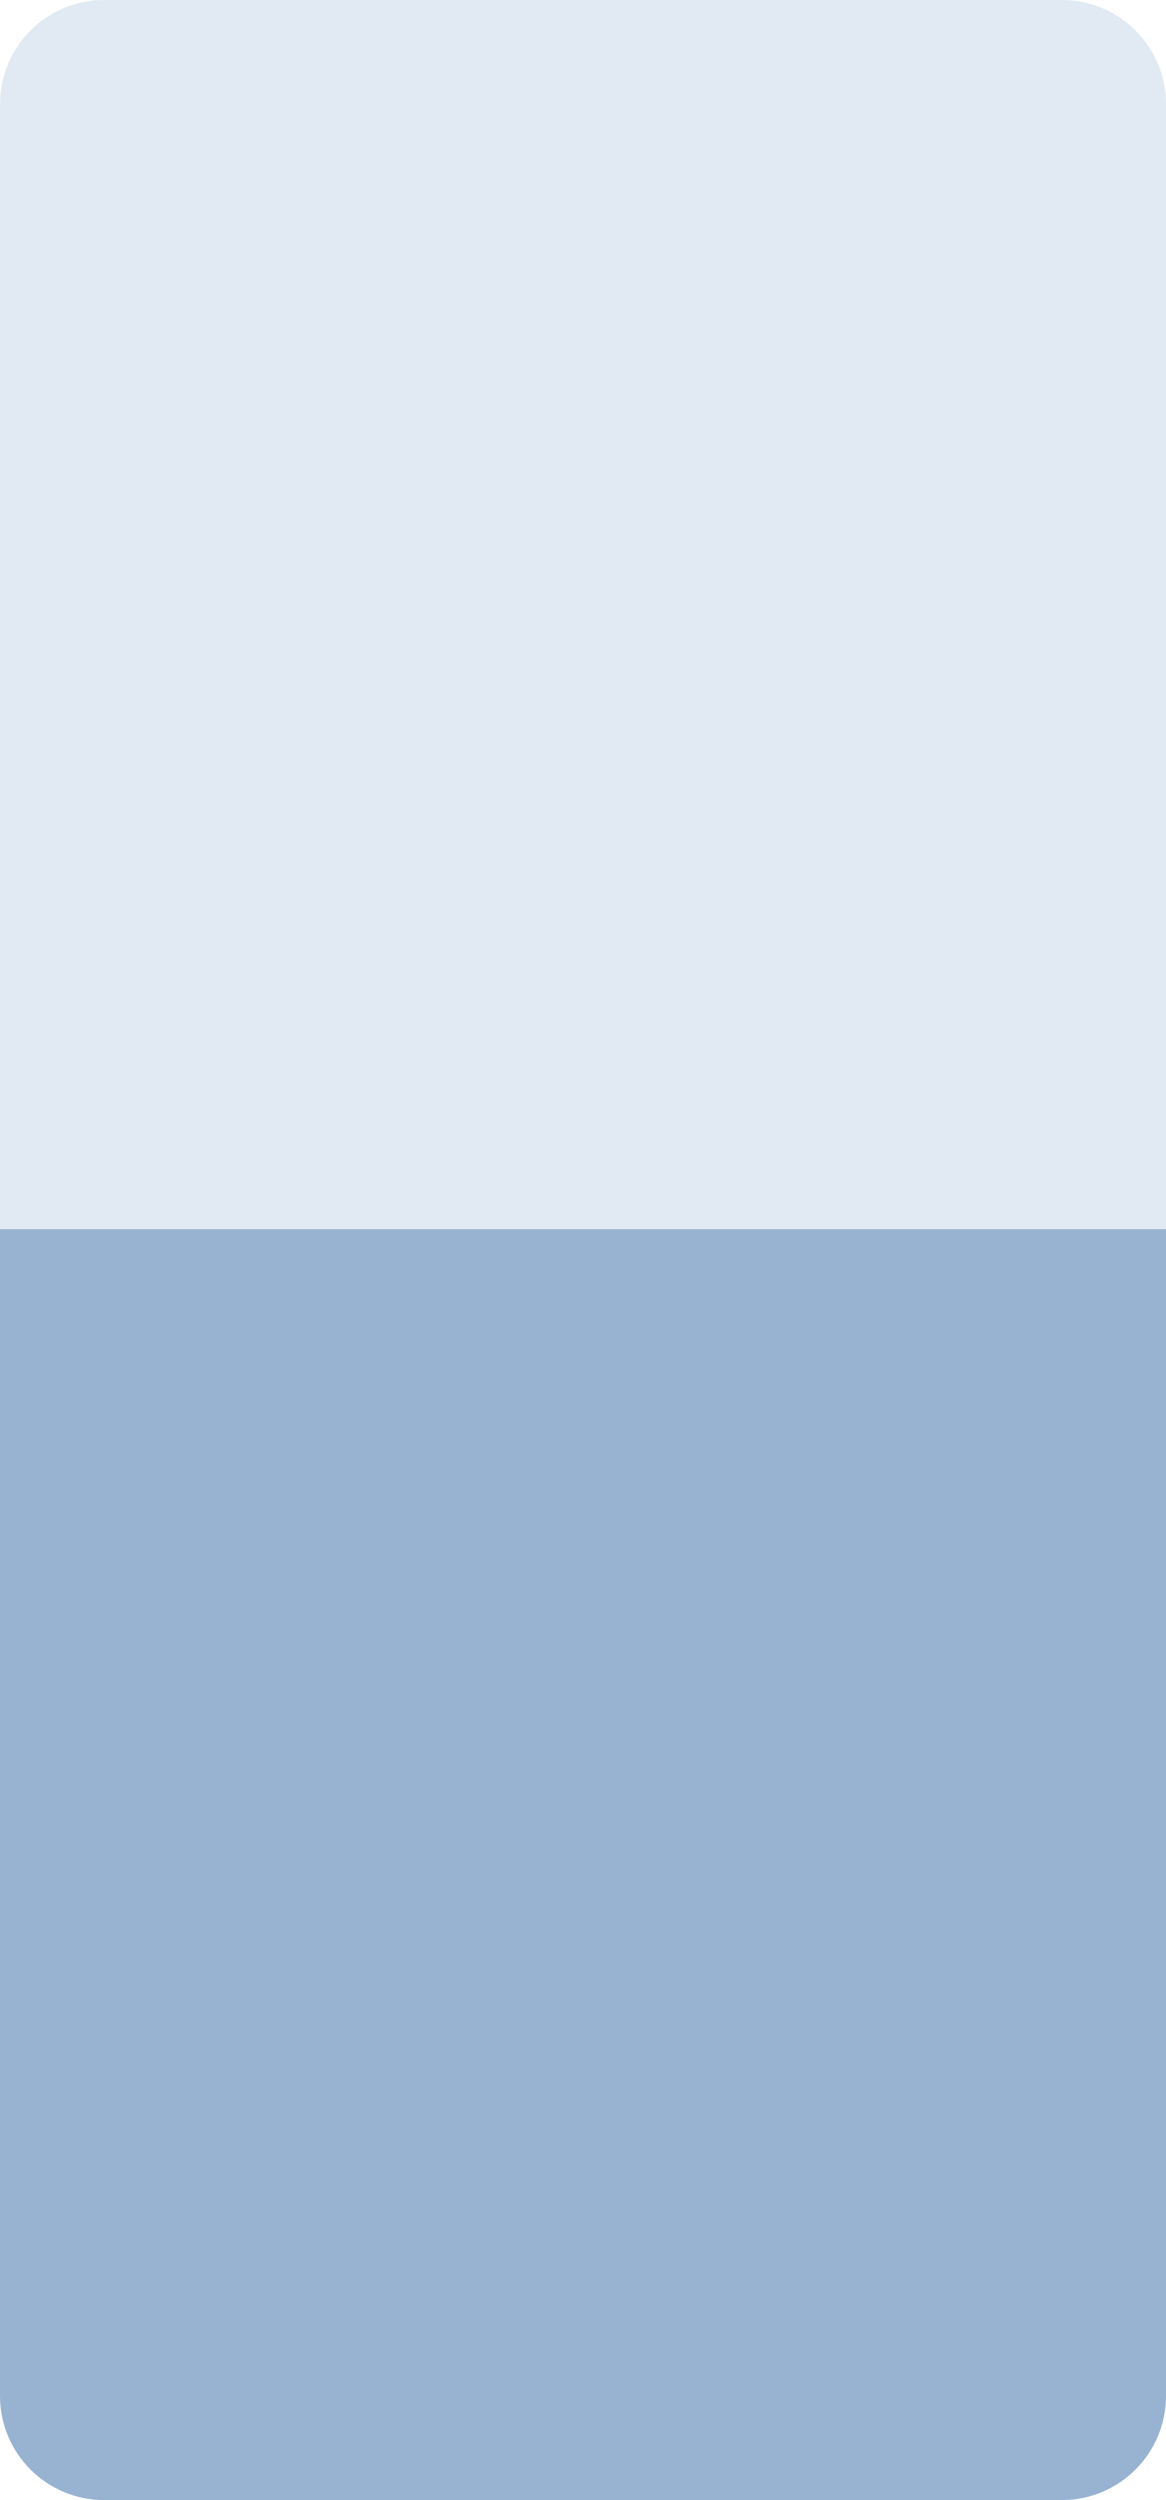 <?xml version="1.0" encoding="UTF-8"?> <svg xmlns="http://www.w3.org/2000/svg" width="280" height="600" viewBox="0 0 280 600" fill="none"><path d="M255 0C268.807 0 280 11.193 280 25V296H0V25C0 11.193 11.193 0 25 0L255 0Z" fill="#E1E9F2"></path><path d="M255 600C268.807 600 280 588.807 280 575L280 295L0 295L0 575C0 588.807 11.193 600 25 600H255Z" fill="#98B3D1"></path></svg> 